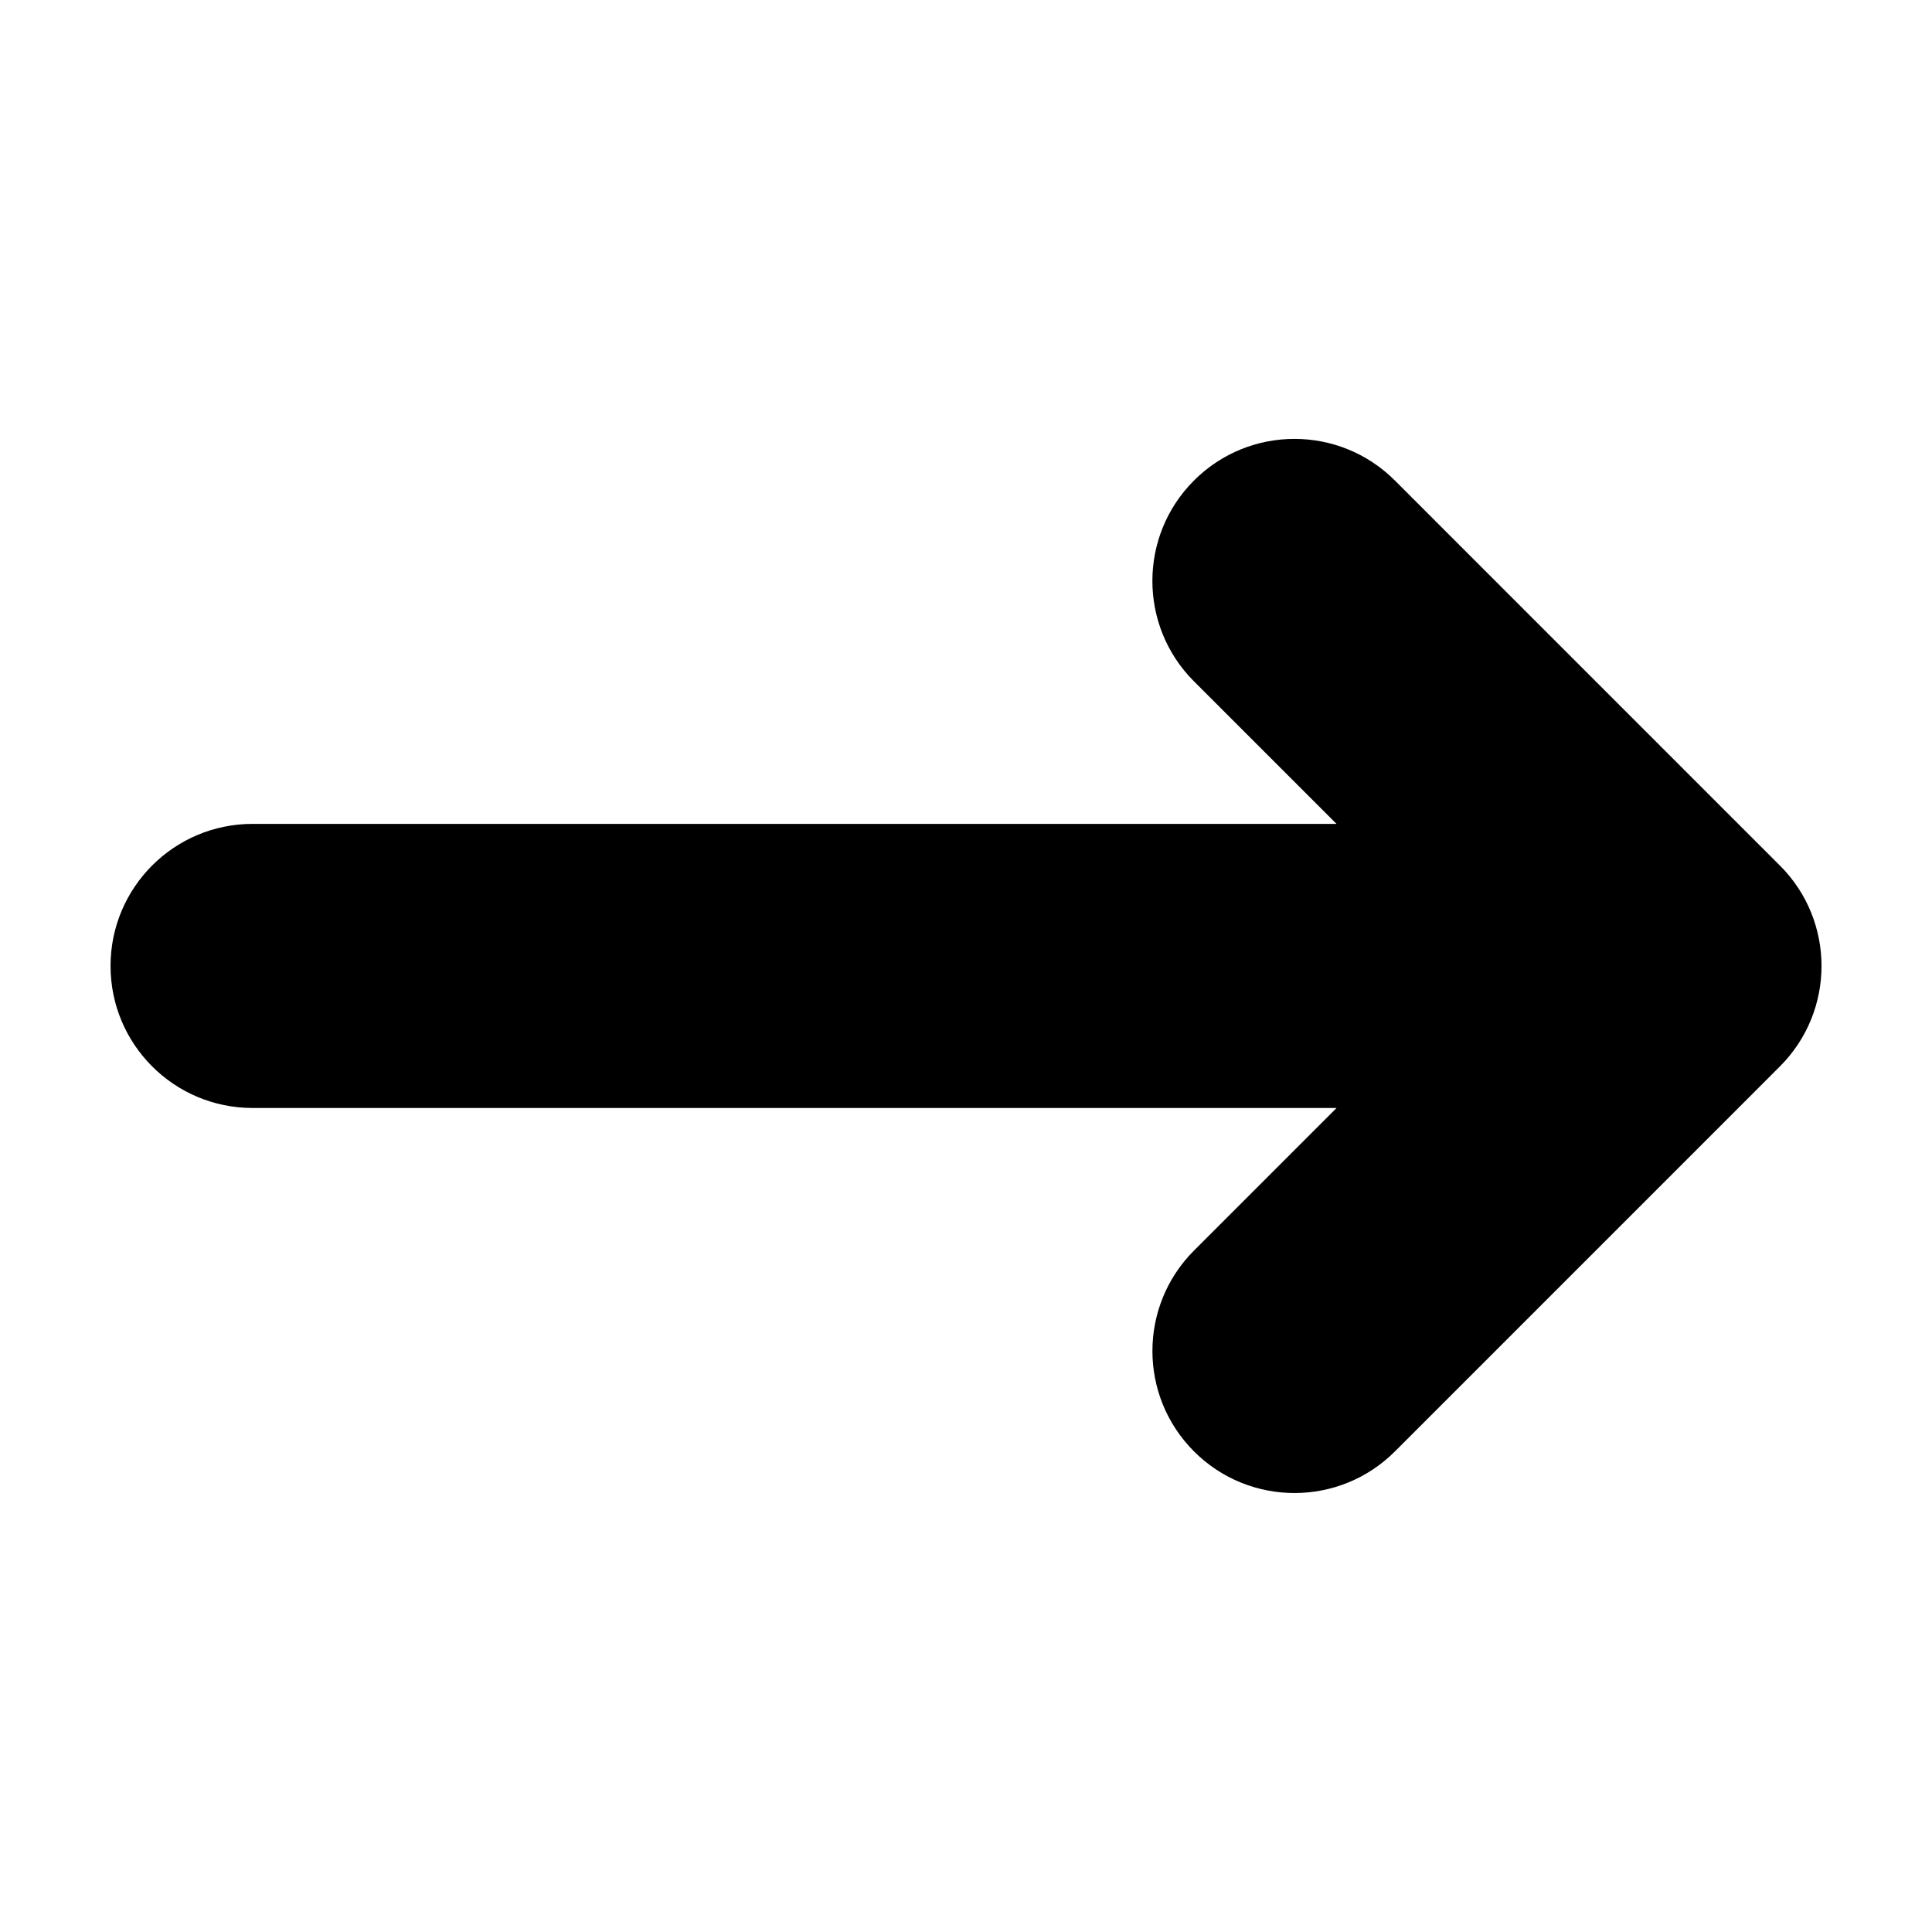 <?xml version="1.0" encoding="UTF-8"?>
<!-- Uploaded to: SVG Repo, www.svgrepo.com, Generator: SVG Repo Mixer Tools -->
<svg fill="#000000" width="800px" height="800px" version="1.1" viewBox="144 144 512 512" xmlns="http://www.w3.org/2000/svg">
 <path d="m615.69 373.38-102.03-102.04c-14.707-14.707-38.543-14.707-53.242 0-14.699 14.691-14.699 38.535 0 53.227l37.77 37.77h-287.25c-20.793 0-37.645 16.859-37.645 37.648 0 20.793 16.852 37.641 37.645 37.641h287.26l-37.77 37.777c-14.699 14.707-14.699 38.543 0 53.242 14.699 14.699 38.535 14.699 53.242 0l102.03-102.04c14.695-14.695 14.695-38.535-0.004-53.227z"/>
</svg>